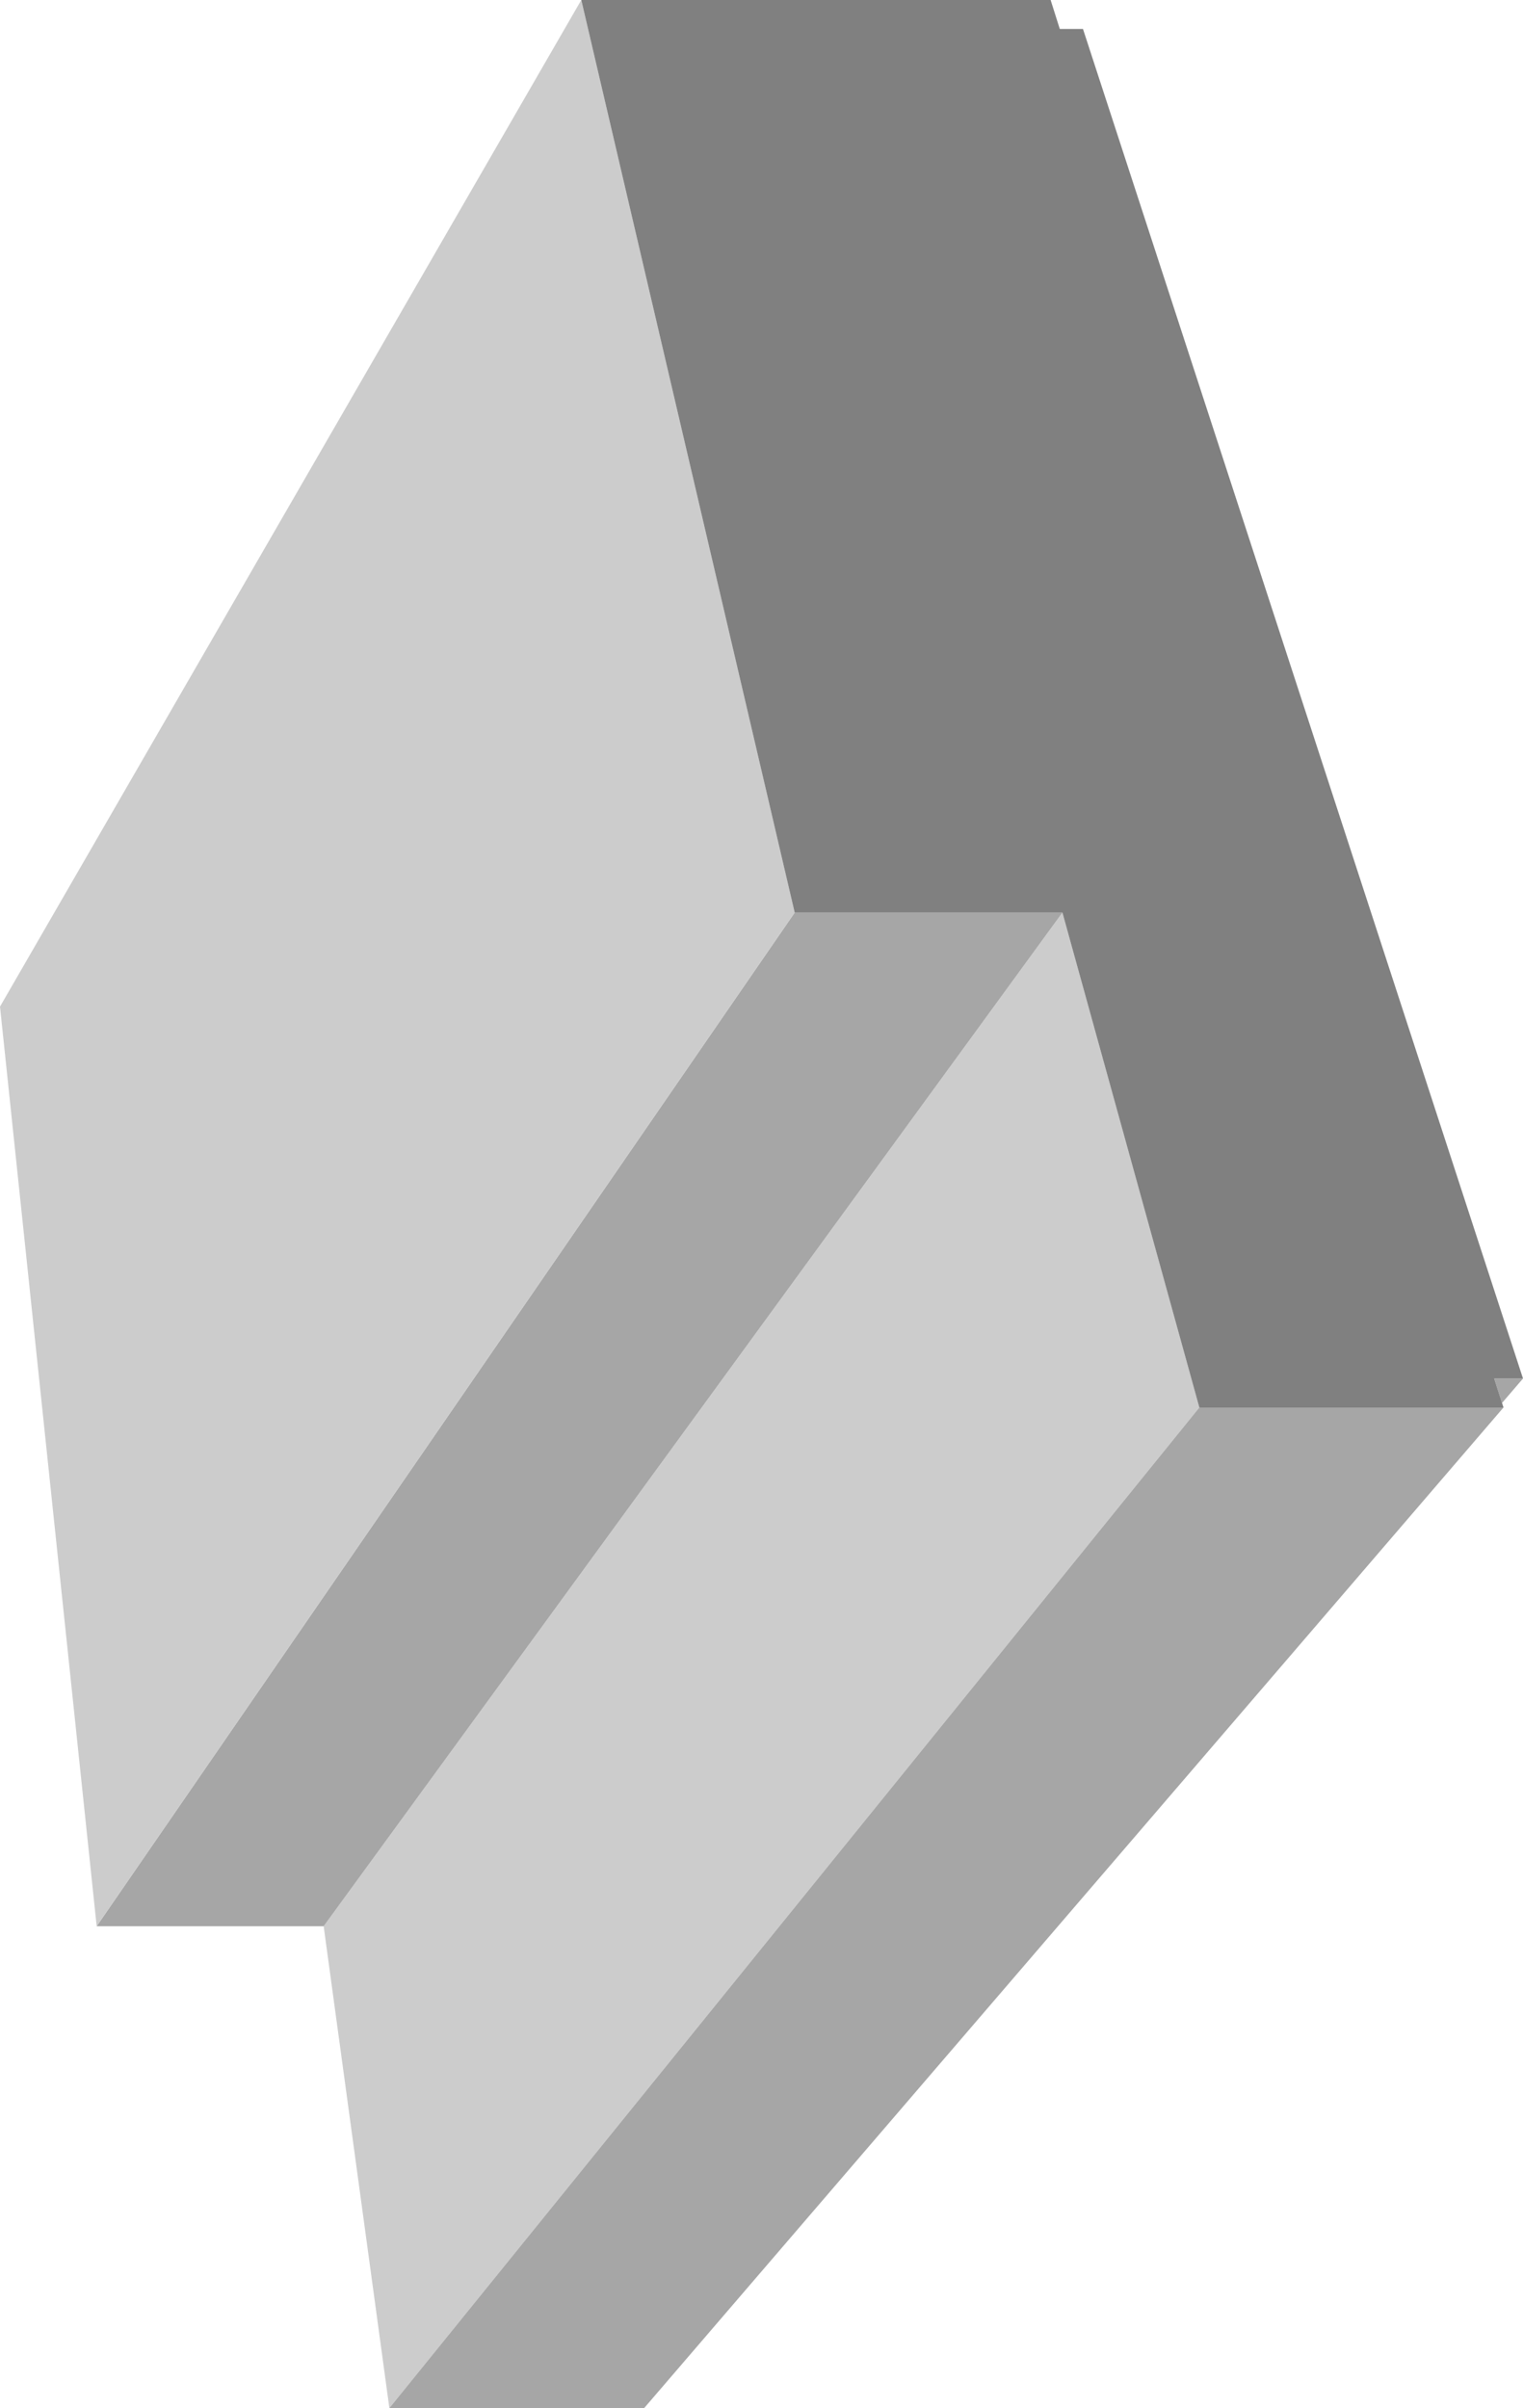 <?xml version="1.0" encoding="iso-8859-1"?>
<!-- Generator: Adobe Illustrator 27.9.0, SVG Export Plug-In . SVG Version: 6.00 Build 0)  -->
<svg version="1.1" xmlns="http://www.w3.org/2000/svg" xmlns:xlink="http://www.w3.org/1999/xlink" x="0px" y="0px"
	 width="447.227px" height="707px" viewBox="0 0 447.227 707" enable-background="new 0 0 447.227 707" xml:space="preserve">
<g id="Tekenlaag">
	<path fill="none" stroke="#F0047F" stroke-linejoin="round" stroke-miterlimit="10" d="M392.146,416.749"/>
	<polygon fill="#CCCCCC" points="352.185,413.233 114.338,707 95.043,565.533 311.977,267.929 	"/>
	<polygon fill="#A6A6A6" points="233.358,267.93 311.977,267.929 95.043,565.533 28.388,565.533 	"/>
	<polygon fill="#A6A6A6" points="352.185,413.233 441.497,413.233 189.158,707 114.338,707 	"/>
	<polygon fill="#CCCCCC" points="170.695,0.001 233.358,267.93 28.388,565.533 0,295.54 	"/>
	<polygon fill="#A6A6A6" points="438.76,404.729 447.227,404.729 441.069,411.905 	"/>
	<polygon fill="#808080" points="311.204,8.505 308.513,0 170.695,0.001 233.358,267.93 311.977,267.929 352.185,413.233 
		441.497,413.233 438.76,404.729 447.227,404.729 318.015,8.505 	"/>
</g>
<g id="Laag_2">
	<g>
	</g>
	<g>
	</g>
	<g>
	</g>
	<g>
	</g>
	<g>
	</g>
	<g>
	</g>
</g>
</svg>
